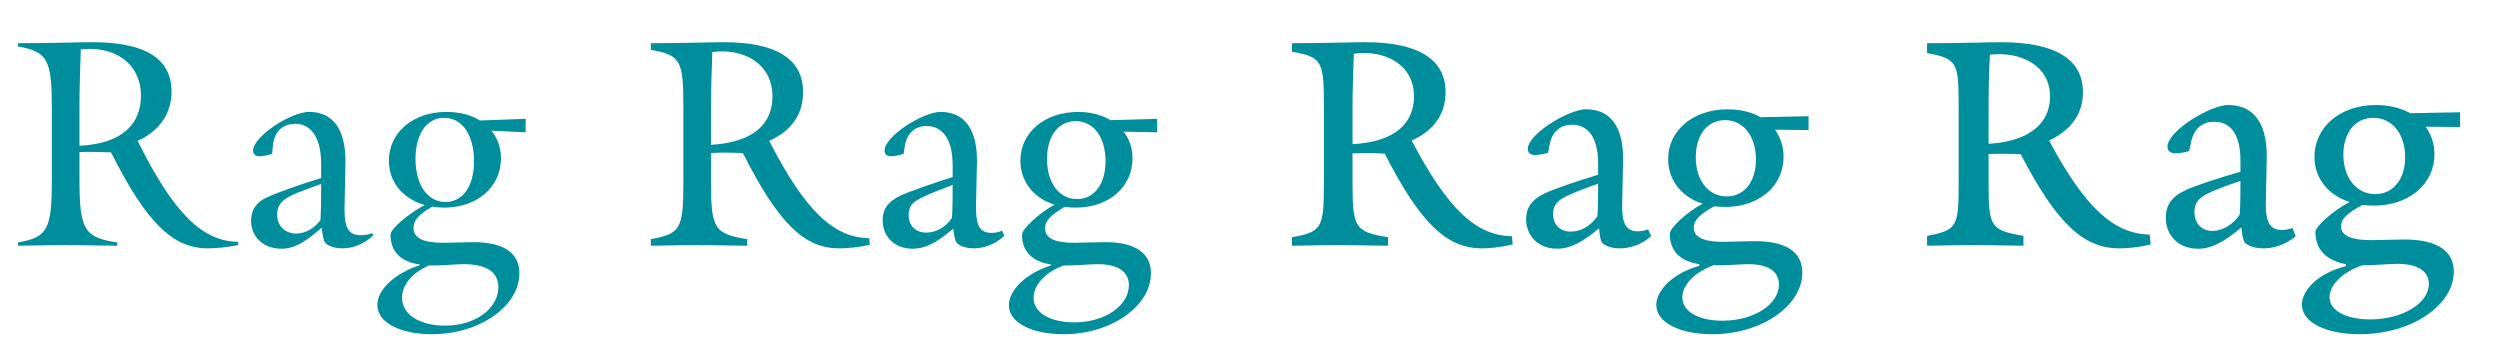 <svg xmlns="http://www.w3.org/2000/svg" xmlns:xlink="http://www.w3.org/1999/xlink" id="Capa_1" x="0px" y="0px" viewBox="0 0 1409 205" style="enable-background:new 0 0 1409 205;" xml:space="preserve"><style type="text/css">	.st0{fill:#E6332A;}	.st1{clip-path:url(#SVGID_2_);}	.st2{clip-path:url(#SVGID_6_);}	.st3{clip-path:url(#SVGID_10_);}	.st4{clip-path:url(#SVGID_14_);}	.st5{clip-path:url(#SVGID_18_);}	.st6{fill:#008D9C;}	.st7{clip-path:url(#SVGID_22_);}	.st8{clip-path:url(#SVGID_26_);fill:#008D9C;}	.st9{clip-path:url(#SVGID_28_);}</style><g>	<path class="st6" d="M62.58,85.87c-5.19-0.19-11.3-0.37-17.79-0.19v15.2c0,28.54,2.59,32.99,21.31,35.77v1.85  c-8.34,0-18.72-0.37-29.09-0.37c-10.93,0-20.76,0.37-26.87,0.37v-1.85c16.86-2.97,19.09-7.41,19.09-35.77V61.96  c0-28.35-2.22-32.8-19.09-35.77v-1.85c19.64,0,34.65-0.56,41.88-0.56c29.84,0,44.66,9.27,44.66,27.8c0,11.49-5.75,21.68-19.09,27.8  c20.38,41.33,36.88,56.71,56.52,56.89l0.19,1.85c-6.12,1.3-13.16,1.85-17.05,1.85C97.6,139.98,82.78,126.08,62.58,85.87z M79.44,54  c0-18.9-15.75-28.35-33.91-26.13c-0.37,9.64-0.74,23.16-0.74,32.25v22.05C69.99,80.87,79.44,69.01,79.44,54z"></path>	<path class="st6" d="M182.66,135.72c-0.56-1.85-1.11-4.45-1.3-7.41c-9.45,8.15-15.38,11.86-22.79,11.86  c-10.19,0-17.05-6.67-17.05-15.75c0-5.19,2.04-10.01,8.9-13.16c6.49-2.97,18.53-7.23,30.58-10.93v-7.6  c0-18.53-8.15-22.98-14.64-22.98c-5.56,0-11.68,2.96-12.6,12.6l-0.37,4.26c-2.22,0.93-5.37,1.48-6.86,1.48  c-2.78,0-3.89-1.3-3.89-3.15c0-8.15,21.5-21.87,31.5-21.87c11.12,0,20.57,6.67,20.57,27.98c0,5.37-0.56,21.87-0.56,26.87  c0,11.3,2.78,14.64,9.27,14.64c2.22,0,4.26-0.37,6.3-1.11l0.74,1.11c-5.56,5.37-12.05,7.41-17.42,7.41  C187.85,139.98,183.4,138.13,182.66,135.72z M166.91,131.64c5,0,10.19-2.78,13.71-7.6c0.37-6.49,0.37-13.9,0.37-20.39  c-6.49,2.41-12.42,4.45-15.94,6.12c-5.74,2.59-8.89,5.74-8.89,11.12C156.16,127.2,160.61,131.64,166.91,131.64z"></path>	<path class="st6" d="M212.68,171.86c0-8.52,9.45-17.61,23.91-22.42v-0.37c-10.75-1.48-16.49-7.23-16.49-16.86  c0-3.15,9.64-11.49,19.27-16.68c-12.42-3.52-20.2-12.97-20.2-25.02c0-15.57,13.34-27.43,32.43-27.43c7.41,0,13.9,1.67,18.9,4.82  l25.76-0.93v7.6l-19.27-0.93c3.33,4.26,5.37,9.45,5.37,15.57c0,16.31-13.53,27.8-32.06,27.8c-2.41,0-4.63-0.19-6.67-0.56  c-7.04,4.08-10.56,7.23-10.56,12.05c0,5.37,4.82,8.34,16.86,8.34c4.45,0,12.6-0.37,16.86-0.37c16.86,0,25.95,5.93,25.95,17.61  c0,18.16-22.05,34.28-49.29,34.28C225.65,188.35,212.68,181.86,212.68,171.86z M250.85,183.53c17.6,0,30.02-10.01,30.02-21.68  c0-8.15-6.12-12.97-19.46-12.97c-5.56,0-12.05,0.93-19.64,0.74c-9.45,4.08-15.2,10.93-15.2,18.16  C226.58,177.42,236.77,183.53,250.85,183.53z M251.04,113.85c9.82,0,16.12-8.9,16.12-22.98c0-14.83-6.67-24.46-16.86-24.46  c-9.82,0-16.12,9.08-16.12,23.17C234.17,104.22,241.03,113.85,251.04,113.85z"></path></g><g>	<path class="st6" d="M418.69,86.24c-5.19-0.19-11.49-0.37-17.98,0v16.12c0,26.5,1.85,29.47,20.39,32.43v3.71  c-7.6,0-18.16-0.37-28.17-0.37c-10.56,0-20.2,0.37-26.13,0.37v-3.71c16.86-3.15,18.35-5.74,18.35-32.43V60.48  c0-26.69-1.48-29.28-18.35-32.43v-3.71c19.46,0,33.73-0.56,40.96-0.56c29.84,0,44.85,9.45,44.85,28.17  c0,11.67-5.75,21.5-19.09,27.43c20.38,39.84,36.69,54.67,56.34,54.85l0.37,3.71c-7.41,1.67-13.71,2.04-17.23,2.04  C453.53,139.98,438.89,126.27,418.69,86.24z M435.37,54.37c0-18.53-16.31-27.43-33.91-25.02c-0.37,9.64-0.74,22.24-0.74,30.76v21.5  C425.92,80.13,435.37,68.82,435.37,54.37z"></path>	<path class="st6" d="M538.59,135.72c-0.56-1.85-1.11-4.26-1.3-6.86c-9.08,7.6-15.38,11.3-22.98,11.3  c-10.19,0-16.86-6.86-16.86-16.12c0-5.37,2.22-10.01,10.19-13.9c5.37-2.41,17.23-6.49,29.28-10.38v-6.49  c0-17.79-7.97-22.24-14.64-22.24c-6.3,0-11.3,3.71-12.42,11.86l-0.56,3.71c-2.41,0.93-5.75,1.48-7.23,1.48  c-2.41,0-3.52-1.3-3.52-3.15c0-8.34,21.87-21.87,31.5-21.87c11.67,0,20.57,7.41,20.57,27.61c0,5.19-0.56,20.94-0.56,26.13  c0,10.93,2.41,14.45,8.9,14.45c2.04,0,3.89-0.37,5.75-1.3l1.3,2.96c-5.37,5-11.67,7.04-17.05,7.04  C543.77,139.98,539.33,138.13,538.59,135.72z M522.09,131.09c5.37,0,10.93-2.97,14.46-8.34c0.37-6.49,0.37-12.79,0.37-18.53  c-7.41,2.78-13.9,5.37-16.86,6.86c-5.74,2.59-7.97,5.37-7.97,10.01C512.09,127.2,515.98,131.09,522.09,131.09z"></path>	<path class="st6" d="M568.6,172.04c0-8.71,10.01-18.16,23.72-22.42v-0.56c-10.75-1.67-16.31-7.41-16.31-16.86  c0-2.97,8.89-11.67,18.35-16.86c-11.67-3.52-19.27-12.97-19.27-24.83c0-15.57,13.34-27.43,32.62-27.43  c6.86,0,13.16,1.67,18.16,4.63l26.32-0.74v7.6l-18.9-0.37c3.15,4.08,5,9.27,5,15.01c0,16.31-13.53,27.8-32.06,27.8  c-2.22,0-4.45-0.19-6.3-0.37c-7.23,4.26-10.93,7.6-10.93,12.05c0,5.56,5.37,8.15,16.49,8.15c4.26,0,12.97-0.37,17.23-0.37  c16.86,0,25.95,5.93,25.95,17.61c0,18.16-22.05,34.28-49.29,34.28C581.58,188.35,568.6,181.86,568.6,172.04z M605.48,181.68  c17.61,0,30.76-9.64,30.76-20.94c0-7.6-6.12-11.86-17.6-11.86c-5.19,0-13.16,0.93-19.27,0.74c-10.01,3.71-16.86,10.93-16.86,18.16  C582.5,176.31,591.95,181.68,605.48,181.68z M606.96,112.19c9.82,0,16.12-8.52,16.12-21.31c0-13.53-6.67-22.61-16.86-22.61  c-9.82,0-16.12,8.52-16.12,21.31C590.1,103.1,596.96,112.19,606.96,112.19z"></path></g><g>	<path class="st6" d="M780.44,86.61c-5.56-0.37-11.67-0.37-18.16-0.19v16.68c0,25.39,1.48,27.61,20.01,30.58v4.82  c-7.41,0-17.98-0.37-27.98-0.37c-10.56,0-20.2,0.37-26.13,0.37v-4.82c16.86-2.96,17.98-5.19,17.98-30.58V59.74  c0-25.39-1.11-27.61-17.98-30.58v-4.82c19.46,0,33.73-0.56,41.14-0.56c30.02,0,45.4,9.64,45.4,28.17  c0,11.49-5.75,21.31-19.09,27.24c20.38,39.1,36.69,53.74,56.52,53.93l0.37,4.63c-7.6,1.85-13.9,2.22-17.23,2.22  C815.65,139.98,800.82,126.46,780.44,86.61z M796.93,54.37c0-17.98-16.31-26.5-33.91-24.09c-0.37,9.45-0.74,21.5-0.74,29.84v21.13  C787.29,79.94,796.93,68.64,796.93,54.37z"></path>	<path class="st6" d="M902.37,135.72c-0.56-1.85-0.93-4.26-1.11-7.04c-9.45,7.78-16.12,11.49-23.72,11.49  c-10.56,0-17.42-7.23-17.42-16.68c0-5.93,2.59-10.75,10.75-14.64c5.56-2.59,17.79-6.67,29.84-10.38v-6.12  c0-17.98-7.97-22.05-14.83-22.05c-6.3,0-11.12,3.71-12.6,11.49l-0.74,4.26c-2.59,0.93-6.12,1.3-7.41,1.3  c-2.59,0-4.08-1.3-4.08-3.34c0-8.52,23.16-22.42,32.8-22.42c12.05,0,20.94,7.6,20.94,27.98c0,5.19-0.56,21.31-0.56,26.31  c0,10.93,2.59,14.46,8.9,14.46c2.04,0,3.89-0.37,5.75-1.11l1.67,3.89c-5.37,4.82-12.05,6.86-17.61,6.86  C907.75,139.98,903.11,138.13,902.37,135.72z M885.32,130.53c5.37,0,11.12-2.96,15.01-8.71c0.37-6.49,0.37-12.79,0.37-18.35  c-7.78,2.78-14.45,5.37-17.79,7.04c-5.37,2.59-7.6,5.37-7.6,10.01C875.32,126.64,879.21,130.53,885.32,130.53z"></path>	<path class="st6" d="M933.5,171.86c0-8.52,10.01-18.16,24.28-22.05v-0.93c-11.12-1.67-16.68-7.6-16.68-17.23  c0-2.96,9.08-11.86,18.53-16.86c-11.86-3.71-19.46-13.16-19.46-25.2c0-15.94,13.9-27.98,33.54-27.98c7.04,0,13.34,1.48,18.53,4.45  l27.06-0.56v7.78l-18.9-0.19c2.96,4.26,4.82,9.27,4.82,15.2c0,16.68-13.9,28.35-32.99,28.35c-2.22,0-4.45-0.19-6.12-0.37  c-7.6,4.26-11.49,7.6-11.49,12.05c0,5.56,5.75,7.97,16.68,7.97c4.26,0,13.34-0.37,17.79-0.37c17.42,0,26.69,5.93,26.69,17.79  c0,18.35-22.61,34.65-50.78,34.65C946.84,188.35,933.5,181.86,933.5,171.86z M970.75,180.75c18.16,0,31.87-9.45,31.87-20.38  c0-7.6-6.3-11.49-17.23-11.49c-5.37,0-13.71,0.93-19.46,0.56c-10.56,3.71-17.79,11.12-17.79,18.16  C948.14,175.75,957.59,180.75,970.75,180.75z M973.16,110.7c9.82,0,16.49-8.15,16.49-20.76c0-13.16-7.04-22.24-17.42-22.24  c-10.01,0-16.49,8.34-16.49,20.94C955.74,101.62,962.78,110.7,973.16,110.7z"></path></g><g>	<path class="st6" d="M1138.93,86.98c-5.74-0.37-11.86-0.37-18.16-0.19v17.05c0,24.09,1.3,25.94,19.64,29.09v5.56  c-7.23,0-17.98-0.37-28.17-0.37c-10.56,0-20.38,0.37-26.13,0.37v-5.56c16.68-3.15,17.79-5,17.79-29.09V59  c0-24.09-1.11-25.94-17.79-29.09v-5.56c19.46,0,33.91-0.56,41.7-0.56c30.58,0,46.14,9.64,46.14,28.17  c0,11.3-5.75,20.94-19.09,27.24c20.38,38.18,36.69,52.63,56.71,53l0.56,5.56c-7.6,1.85-14.27,2.22-17.61,2.22  C1174.88,139.98,1159.68,127.01,1138.93,86.98z M1155.42,54.37c0-17.42-16.49-25.57-33.91-23.54c-0.56,9.64-0.74,21.31-0.74,29.28  v20.94C1145.41,79.57,1155.42,68.27,1155.42,54.37z"></path>	<path class="st6" d="M1264.57,135.54c-0.56-1.85-1.11-4.26-1.3-7.41c-9.64,8.15-16.68,12.05-24.46,12.05  c-11.12,0-18.16-7.6-18.16-17.42c0-6.67,2.78-11.68,11.12-15.57c5.93-2.78,19.27-7.04,30.95-10.38v-6.12  c0-18.35-8.15-22.05-14.83-22.05c-6.49,0-11.3,3.52-12.97,11.3l-1.11,5.19c-2.78,0.93-6.3,1.3-7.78,1.3  c-2.78,0-4.45-1.48-4.45-3.71c0-9.08,24.46-23.54,34.1-23.54c12.6,0,21.87,7.78,21.87,28.91c0,5.37-0.56,21.87-0.56,26.87  c0,10.93,2.78,14.64,9.08,14.64c2.04,0,4.08-0.37,5.93-1.11l1.85,4.63c-5.56,4.82-12.6,6.86-18.16,6.86  C1270.31,139.98,1265.31,138.13,1264.57,135.54z M1246.96,130.16c5.19,0,11.3-3.15,15.38-9.27c0.37-6.67,0.37-12.97,0.37-18.9  c-7.97,2.59-14.83,5.19-18.72,7.23c-5,2.59-7.23,5.37-7.23,10.19C1236.77,125.71,1240.66,130.16,1246.96,130.16z"></path>	<path class="st6" d="M1297.37,171.67c0-8.52,9.82-17.98,24.83-21.68v-1.11c-11.3-2.04-17.23-8.34-17.23-18.16  c0-2.97,9.64-11.86,19.27-16.86c-12.05-3.89-19.83-13.34-19.83-25.39c0-16.68,14.27-29.28,34.65-29.28c7.41,0,13.9,1.67,19.46,4.63  l27.98-0.56v8.34l-19.46-0.19c3.15,4.26,5,9.45,5,15.57c0,16.86-14.46,28.91-34.1,28.91c-2.41,0-4.82-0.19-6.49-0.37  c-7.97,4.26-12.05,7.6-12.05,12.05c0,5.37,6.12,7.78,16.86,7.78c4.26,0,13.9-0.37,18.72-0.37c18.16,0,27.98,6.12,27.98,18.16  c0,18.72-23.54,35.21-53,35.21C1311.08,188.35,1297.37,181.86,1297.37,171.67z M1335.73,180.01c18.72,0,33.17-9.27,33.17-20.01  c0-7.41-6.67-11.3-17.61-11.3c-5.37,0-13.9,0.93-19.64,0.74c-10.93,3.52-18.72,10.93-18.72,18.16  C1312.93,175.19,1322.57,180.01,1335.73,180.01z M1338.69,109.41c10.01,0,16.86-8.34,16.86-20.76c0-13.16-7.23-22.24-17.98-22.24  c-10.19,0-16.86,8.34-16.86,20.76C1320.72,99.95,1327.94,109.41,1338.69,109.41z"></path></g></svg>